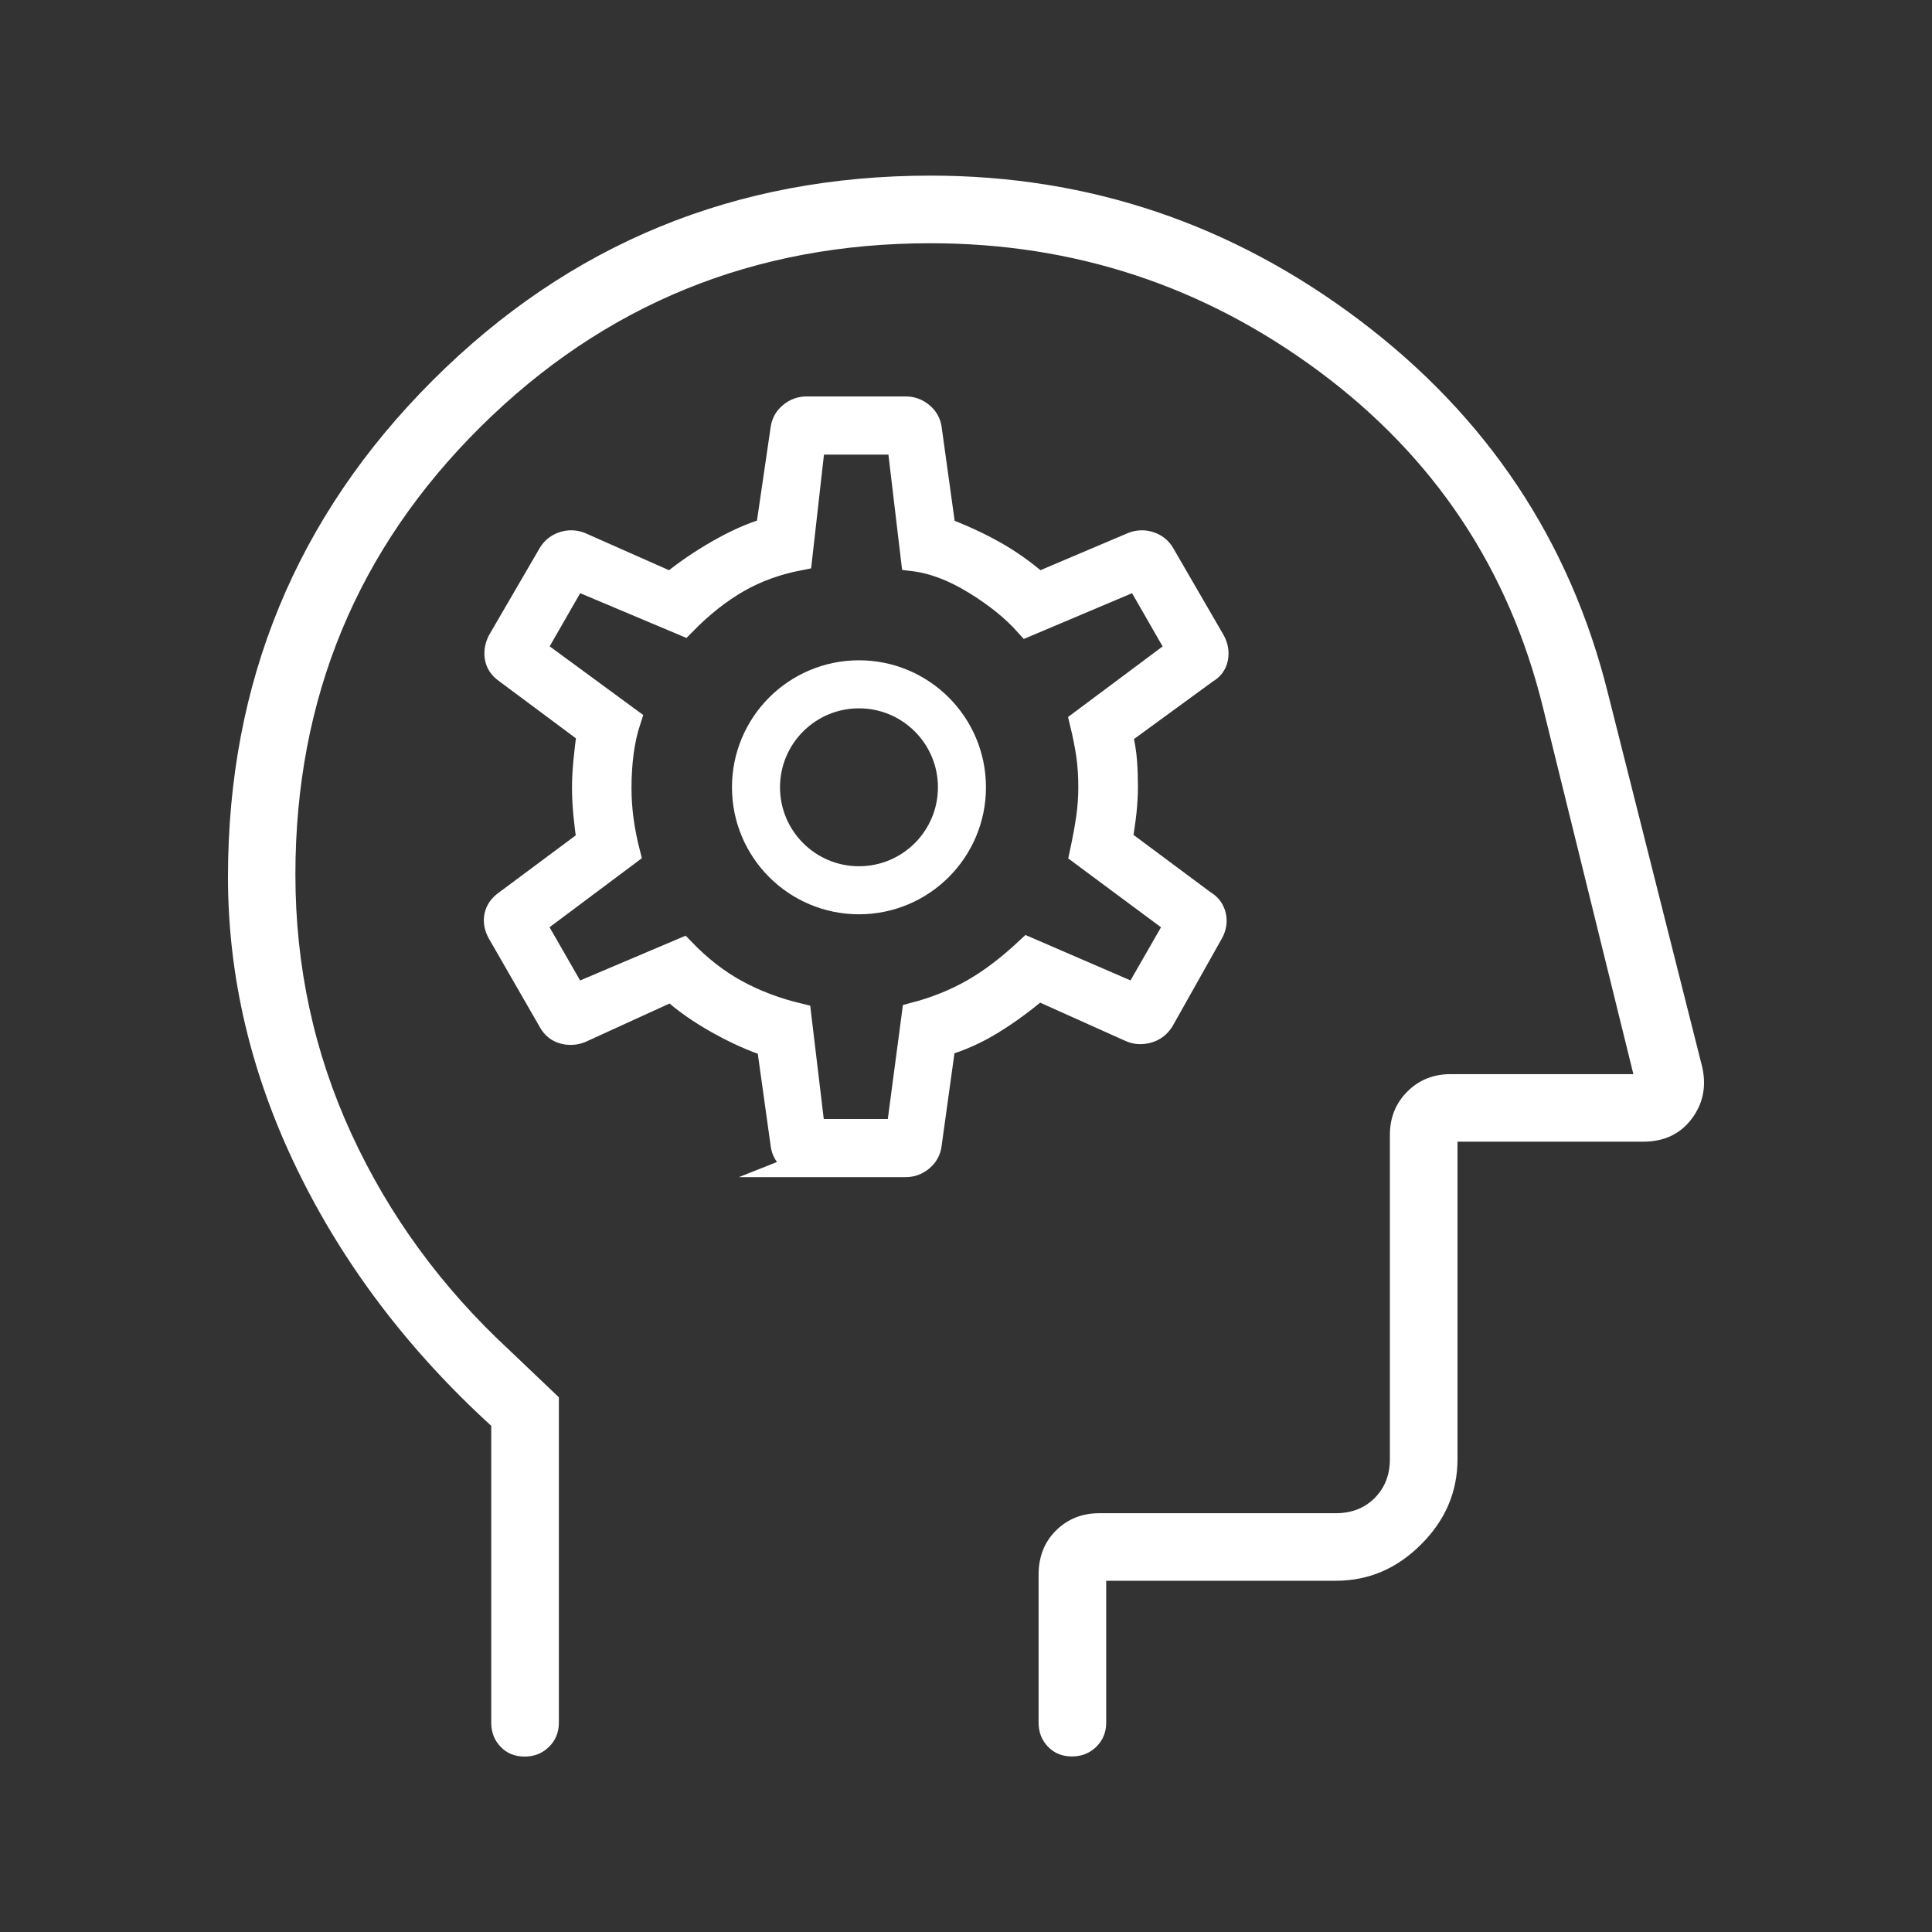 <?xml version="1.0" encoding="UTF-8"?><svg id="a" xmlns="http://www.w3.org/2000/svg" viewBox="0 0 300 300"><rect x="0" y="0" width="300" height="300" fill="#333333" stroke="none"/><defs><style>.b{fill:none;stroke-width:7.46px;}.b,.c{stroke:#fff;stroke-miterlimit:10;}.c{stroke-width:4px;}.c,.d{fill:#fff;}</style></defs><path class="d" d="M76.31,221.43c-12.95-11.82-23.01-25.1-30.17-39.85-7.16-14.75-10.74-29.88-10.74-45.41,0-30.25,10.61-55.96,31.82-77.14,21.21-21.18,46.97-31.76,77.27-31.76,24.56,0,46.76,7.48,66.6,22.44,19.83,14.96,32.7,34.27,38.59,57.94l14.64,58.04c.68,3.02.13,5.71-1.65,8.06-1.78,2.35-4.29,3.53-7.53,3.53h-28.82v49.3c0,5.06-1.88,9.47-5.65,13.23-3.76,3.77-8.17,5.65-13.23,5.65h-35.67v22.03c0,1.48-.51,2.73-1.53,3.74-1.02,1-2.28,1.51-3.79,1.51s-2.75-.5-3.72-1.51c-.97-1.01-1.46-2.25-1.46-3.74v-22.95c0-2.8.9-5.1,2.71-6.89,1.81-1.79,4.05-2.68,6.73-2.68h36.72c2.45,0,4.46-.79,6.03-2.36,1.57-1.57,2.36-3.59,2.36-6.03v-50.35c0-2.67.9-4.92,2.71-6.73,1.81-1.81,4.05-2.71,6.73-2.71h28.37l-14.03-56.9c-5.28-21.52-16.86-38.92-34.75-52.2-17.89-13.28-38.01-19.92-60.37-19.92-27.4,0-50.68,9.5-69.85,28.5-19.17,19-28.76,42.17-28.76,69.53,0,14.25,2.9,27.67,8.71,40.29,5.81,12.61,13.95,23.76,24.41,33.46l7.79,7.42v50.54c0,1.48-.51,2.73-1.53,3.74-1.02,1-2.28,1.51-3.79,1.51s-2.75-.5-3.72-1.51c-.97-1.01-1.46-2.25-1.46-3.74,0,0,0-46.05,0-46.05Z"/><path class="c" d="M125.23,180.77c-.85,0-1.62-.28-2.32-.84-.69-.56-1.11-1.27-1.24-2.12l-2.19-15.68c-2.4-.76-5.03-1.94-7.89-3.53-2.86-1.6-5.29-3.31-7.28-5.13l-14.25,6.51c-.85.32-1.7.36-2.55.12-.85-.24-1.5-.77-1.95-1.6l-7.94-13.8c-.45-.83-.59-1.64-.42-2.45.17-.81.66-1.49,1.46-2.05l12.9-9.6c-.22-1.31-.39-2.69-.53-4.15-.14-1.46-.21-2.84-.21-4.15,0-1.23.07-2.57.21-4.03.14-1.46.32-2.97.53-4.53l-12.9-9.6c-.8-.56-1.27-1.26-1.4-2.12-.13-.85.03-1.69.48-2.52l7.81-13.42c.45-.74,1.1-1.26,1.95-1.54.85-.28,1.7-.26,2.55.06l14.13,6.26c2.24-1.83,4.7-3.52,7.4-5.07,2.7-1.55,5.28-2.7,7.76-3.43l2.32-15.84c.13-.85.55-1.56,1.24-2.12.69-.56,1.46-.84,2.32-.84h15.45c.85,0,1.62.28,2.32.84.69.56,1.11,1.27,1.24,2.12l2.19,15.8c2.73,1.01,5.32,2.2,7.78,3.57,2.46,1.37,4.79,3.03,7.01,4.97l14.75-6.26c.85-.32,1.7-.34,2.54-.06.84.28,1.48.79,1.93,1.54l7.85,13.55c.45.83.59,1.67.42,2.54-.17.86-.66,1.52-1.46,1.97l-13.4,9.78c.38,1.5.62,2.94.72,4.31.1,1.37.14,2.69.14,3.94,0,1.17-.07,2.43-.21,3.79s-.36,2.88-.66,4.55l13.02,9.69c.8.45,1.31,1.11,1.52,1.97.21.86.09,1.71-.36,2.54l-7.69,13.67c-.53.83-1.25,1.36-2.14,1.6-.89.24-1.72.2-2.49-.12l-14.5-6.51c-2.32,1.99-4.72,3.75-7.2,5.28-2.47,1.52-5.01,2.65-7.59,3.39l-2.19,15.8c-.13.85-.55,1.56-1.24,2.12-.69.56-1.46.84-2.32.84,0,0-15.45,0-15.45,0ZM126.16,175.76h13.45l2.4-18.11c3.33-.87,6.39-2.1,9.17-3.69,2.78-1.59,5.6-3.74,8.46-6.42l16.75,7.24,6.51-11.34-14.8-10.98c.43-2.01.77-3.83,1-5.45.23-1.62.34-3.23.34-4.83,0-1.76-.11-3.41-.33-4.95-.22-1.54-.56-3.23-1.01-5.08l15.05-11.23-6.51-11.34-17.13,7.24c-2.08-2.32-4.77-4.49-8.09-6.52-3.31-2.03-6.5-3.23-9.54-3.6l-2.15-18.11h-13.57l-2.03,17.98c-3.52.68-6.72,1.83-9.59,3.47-2.87,1.64-5.67,3.85-8.42,6.65l-16.88-7.11-6.51,11.34,14.8,10.86c-.52,1.59-.89,3.27-1.12,5.01-.23,1.75-.35,3.59-.35,5.52,0,1.76.12,3.47.35,5.14.23,1.66.56,3.34.99,5.01l-14.68,10.98,6.51,11.34,16.75-7.11c2.6,2.69,5.36,4.83,8.27,6.42,2.91,1.59,6.16,2.83,9.74,3.69,0,0,2.15,17.98,2.15,17.98Z"/><circle class="b" cx="133.38" cy="122.25" r="15.99"/></svg>